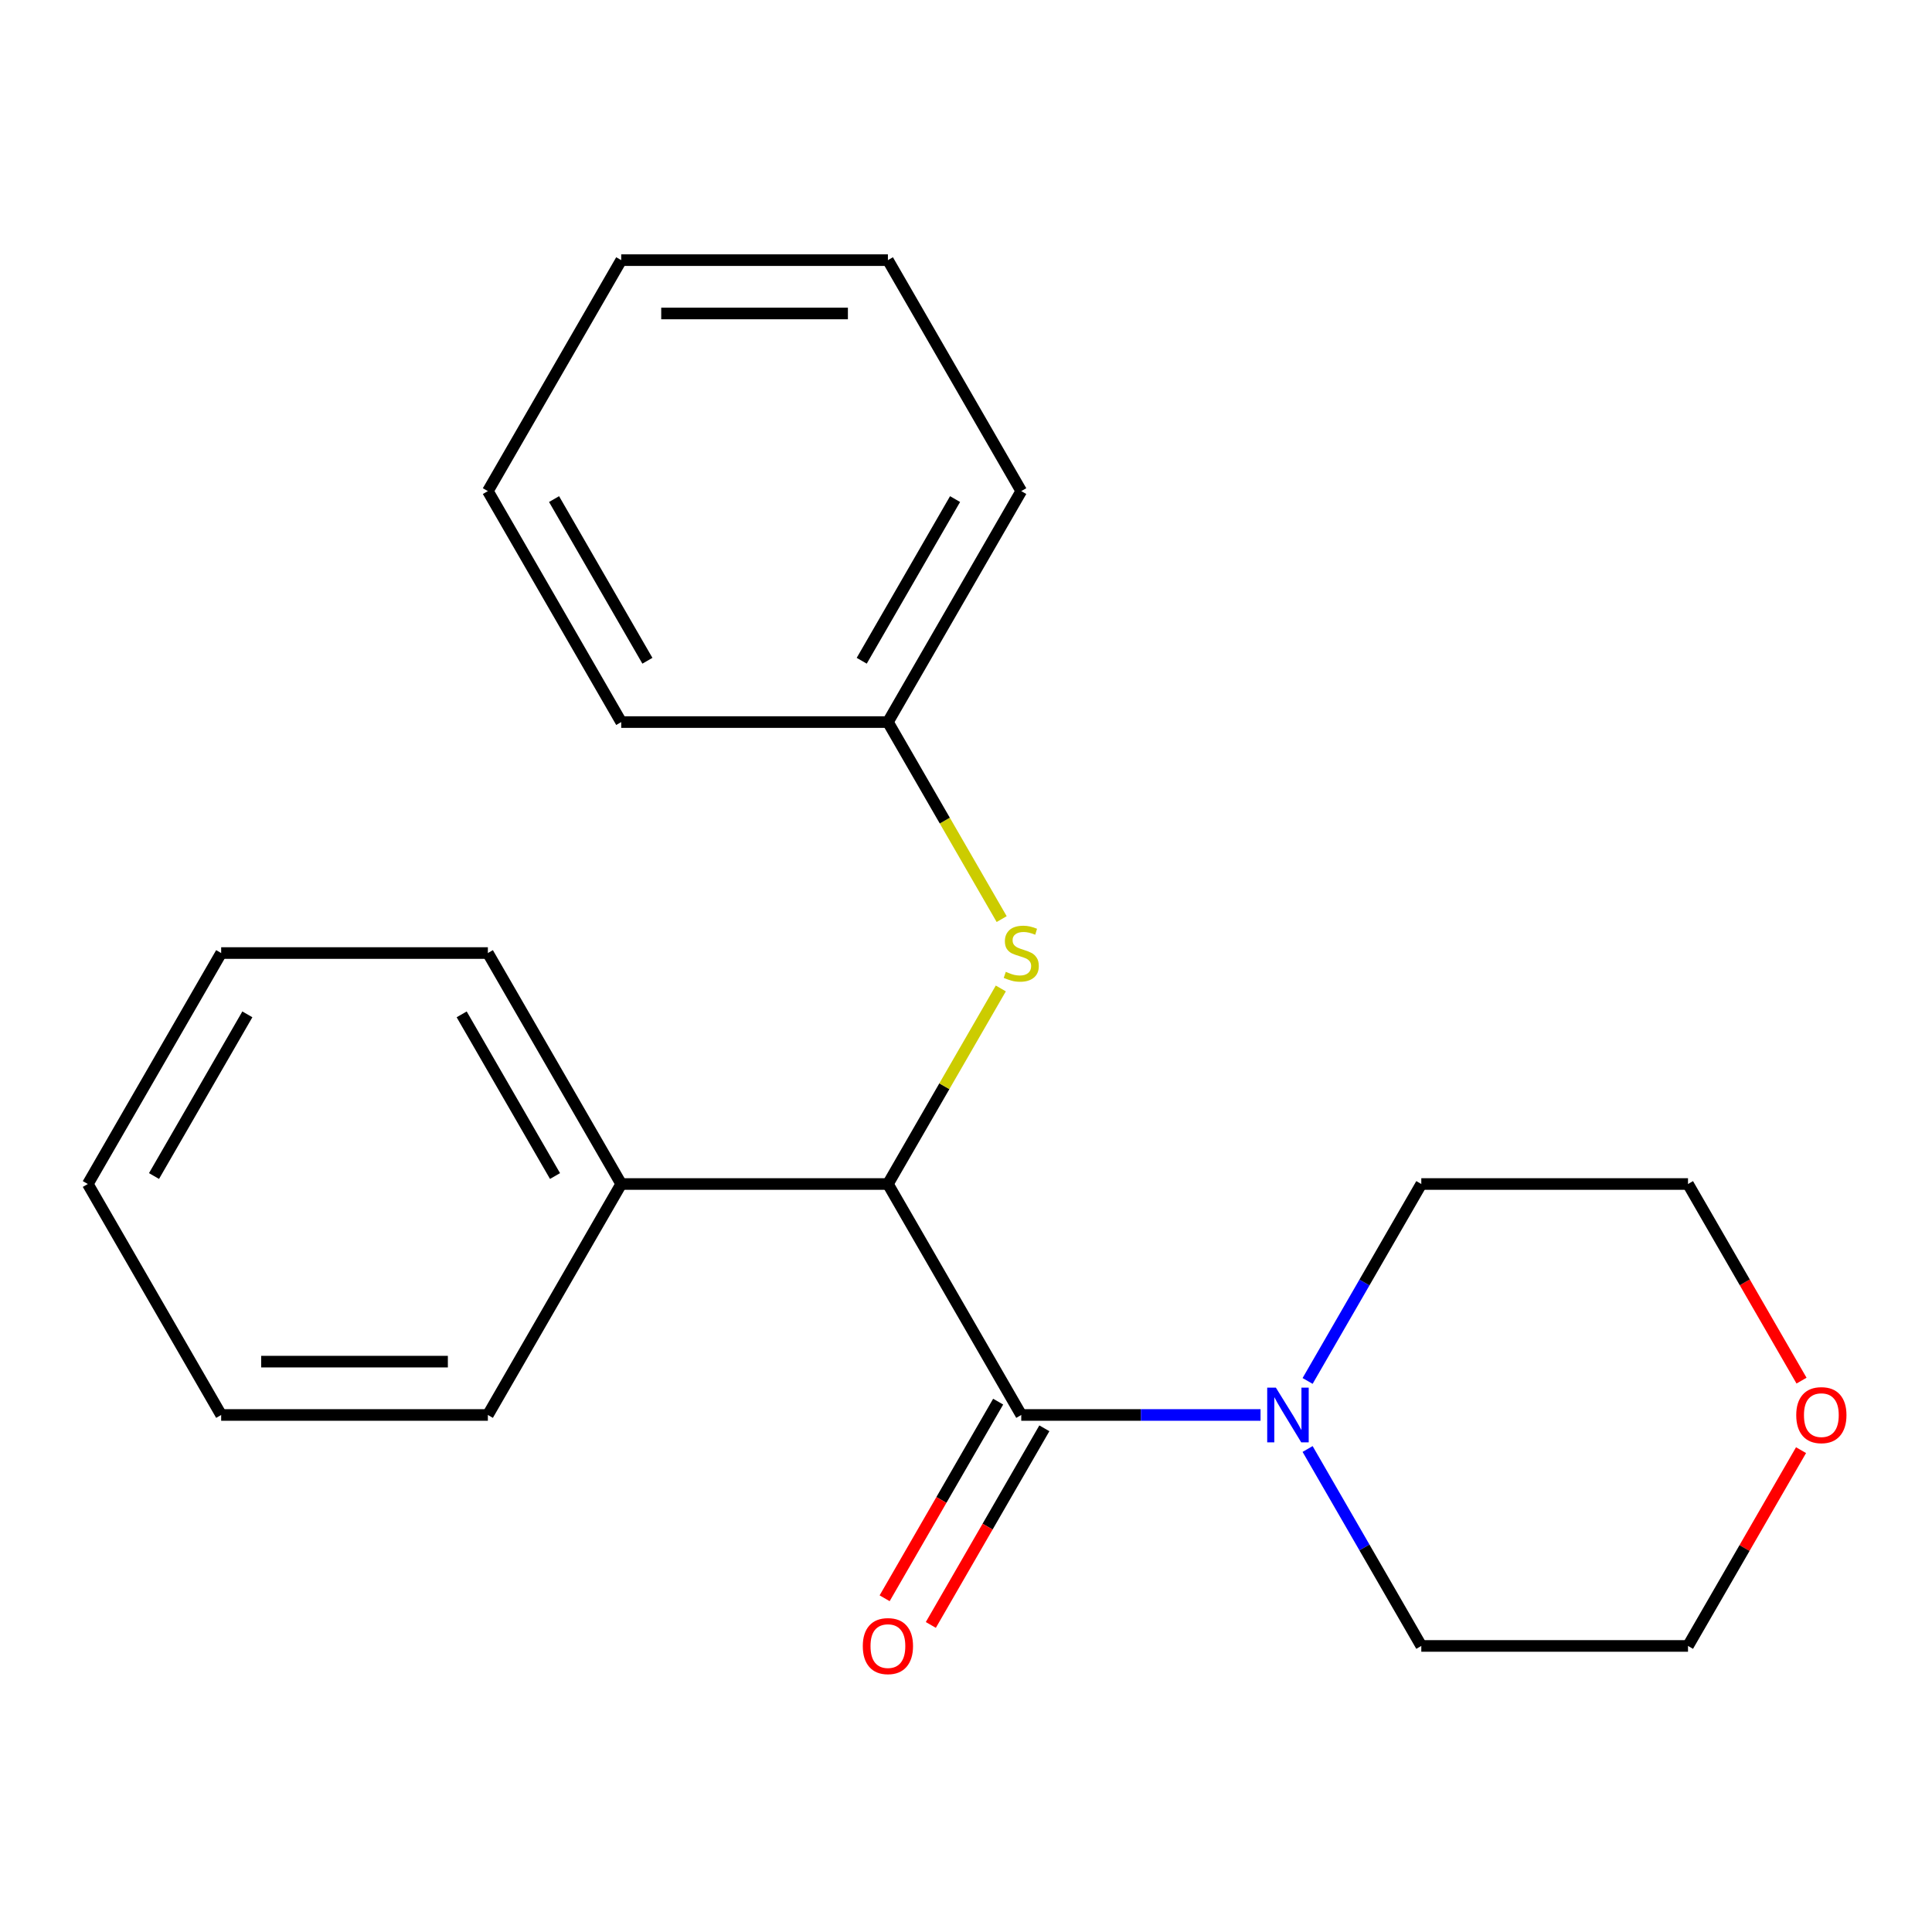 <?xml version='1.0' encoding='iso-8859-1'?>
<svg version='1.1' baseProfile='full'
              xmlns='http://www.w3.org/2000/svg'
                      xmlns:rdkit='http://www.rdkit.org/xml'
                      xmlns:xlink='http://www.w3.org/1999/xlink'
                  xml:space='preserve'
width='1000px' height='1000px' viewBox='0 0 1000 1000'>
<!-- END OF HEADER -->
<rect style='opacity:1.0;fill:#FFFFFF;stroke:none' width='1000' height='1000' x='0' y='0'> </rect>
<path class='bond-0' d='M 528.602,732.388 L 459.581,612.84' style='fill:none;fill-rule:evenodd;stroke:#000000;stroke-width:6px;stroke-linecap:butt;stroke-linejoin:miter;stroke-opacity:1' />
<path class='bond-1' d='M 528.602,732.388 L 590.528,732.388' style='fill:none;fill-rule:evenodd;stroke:#000000;stroke-width:6px;stroke-linecap:butt;stroke-linejoin:miter;stroke-opacity:1' />
<path class='bond-1' d='M 590.528,732.388 L 652.454,732.388' style='fill:none;fill-rule:evenodd;stroke:#0000FF;stroke-width:6px;stroke-linecap:butt;stroke-linejoin:miter;stroke-opacity:1' />
<path class='bond-3' d='M 516.648,725.486 L 487.267,776.375' style='fill:none;fill-rule:evenodd;stroke:#000000;stroke-width:6px;stroke-linecap:butt;stroke-linejoin:miter;stroke-opacity:1' />
<path class='bond-3' d='M 487.267,776.375 L 457.887,827.263' style='fill:none;fill-rule:evenodd;stroke:#FF0000;stroke-width:6px;stroke-linecap:butt;stroke-linejoin:miter;stroke-opacity:1' />
<path class='bond-3' d='M 540.557,739.29 L 511.177,790.179' style='fill:none;fill-rule:evenodd;stroke:#000000;stroke-width:6px;stroke-linecap:butt;stroke-linejoin:miter;stroke-opacity:1' />
<path class='bond-3' d='M 511.177,790.179 L 481.796,841.067' style='fill:none;fill-rule:evenodd;stroke:#FF0000;stroke-width:6px;stroke-linecap:butt;stroke-linejoin:miter;stroke-opacity:1' />
<path class='bond-2' d='M 459.581,612.84 L 488.8,562.232' style='fill:none;fill-rule:evenodd;stroke:#000000;stroke-width:6px;stroke-linecap:butt;stroke-linejoin:miter;stroke-opacity:1' />
<path class='bond-2' d='M 488.8,562.232 L 518.019,511.623' style='fill:none;fill-rule:evenodd;stroke:#CCCC00;stroke-width:6px;stroke-linecap:butt;stroke-linejoin:miter;stroke-opacity:1' />
<path class='bond-4' d='M 459.581,612.84 L 321.539,612.84' style='fill:none;fill-rule:evenodd;stroke:#000000;stroke-width:6px;stroke-linecap:butt;stroke-linejoin:miter;stroke-opacity:1' />
<path class='bond-7' d='M 676.812,714.777 L 706.239,663.809' style='fill:none;fill-rule:evenodd;stroke:#0000FF;stroke-width:6px;stroke-linecap:butt;stroke-linejoin:miter;stroke-opacity:1' />
<path class='bond-7' d='M 706.239,663.809 L 735.666,612.84' style='fill:none;fill-rule:evenodd;stroke:#000000;stroke-width:6px;stroke-linecap:butt;stroke-linejoin:miter;stroke-opacity:1' />
<path class='bond-8' d='M 676.812,749.999 L 706.239,800.968' style='fill:none;fill-rule:evenodd;stroke:#0000FF;stroke-width:6px;stroke-linecap:butt;stroke-linejoin:miter;stroke-opacity:1' />
<path class='bond-8' d='M 706.239,800.968 L 735.666,851.936' style='fill:none;fill-rule:evenodd;stroke:#000000;stroke-width:6px;stroke-linecap:butt;stroke-linejoin:miter;stroke-opacity:1' />
<path class='bond-6' d='M 518.458,475.721 L 489.02,424.732' style='fill:none;fill-rule:evenodd;stroke:#CCCC00;stroke-width:6px;stroke-linecap:butt;stroke-linejoin:miter;stroke-opacity:1' />
<path class='bond-6' d='M 489.02,424.732 L 459.581,373.744' style='fill:none;fill-rule:evenodd;stroke:#000000;stroke-width:6px;stroke-linecap:butt;stroke-linejoin:miter;stroke-opacity:1' />
<path class='bond-11' d='M 321.539,612.84 L 252.518,493.292' style='fill:none;fill-rule:evenodd;stroke:#000000;stroke-width:6px;stroke-linecap:butt;stroke-linejoin:miter;stroke-opacity:1' />
<path class='bond-11' d='M 287.276,608.712 L 238.961,525.028' style='fill:none;fill-rule:evenodd;stroke:#000000;stroke-width:6px;stroke-linecap:butt;stroke-linejoin:miter;stroke-opacity:1' />
<path class='bond-12' d='M 321.539,612.84 L 252.518,732.388' style='fill:none;fill-rule:evenodd;stroke:#000000;stroke-width:6px;stroke-linecap:butt;stroke-linejoin:miter;stroke-opacity:1' />
<path class='bond-5' d='M 932.215,750.599 L 902.962,801.268' style='fill:none;fill-rule:evenodd;stroke:#FF0000;stroke-width:6px;stroke-linecap:butt;stroke-linejoin:miter;stroke-opacity:1' />
<path class='bond-5' d='M 902.962,801.268 L 873.708,851.936' style='fill:none;fill-rule:evenodd;stroke:#000000;stroke-width:6px;stroke-linecap:butt;stroke-linejoin:miter;stroke-opacity:1' />
<path class='bond-21' d='M 932.469,714.617 L 903.089,663.729' style='fill:none;fill-rule:evenodd;stroke:#FF0000;stroke-width:6px;stroke-linecap:butt;stroke-linejoin:miter;stroke-opacity:1' />
<path class='bond-21' d='M 903.089,663.729 L 873.708,612.84' style='fill:none;fill-rule:evenodd;stroke:#000000;stroke-width:6px;stroke-linecap:butt;stroke-linejoin:miter;stroke-opacity:1' />
<path class='bond-13' d='M 459.581,373.744 L 528.602,254.196' style='fill:none;fill-rule:evenodd;stroke:#000000;stroke-width:6px;stroke-linecap:butt;stroke-linejoin:miter;stroke-opacity:1' />
<path class='bond-13' d='M 446.025,342.007 L 494.34,258.324' style='fill:none;fill-rule:evenodd;stroke:#000000;stroke-width:6px;stroke-linecap:butt;stroke-linejoin:miter;stroke-opacity:1' />
<path class='bond-14' d='M 459.581,373.744 L 321.539,373.744' style='fill:none;fill-rule:evenodd;stroke:#000000;stroke-width:6px;stroke-linecap:butt;stroke-linejoin:miter;stroke-opacity:1' />
<path class='bond-9' d='M 735.666,612.84 L 873.708,612.84' style='fill:none;fill-rule:evenodd;stroke:#000000;stroke-width:6px;stroke-linecap:butt;stroke-linejoin:miter;stroke-opacity:1' />
<path class='bond-10' d='M 735.666,851.936 L 873.708,851.936' style='fill:none;fill-rule:evenodd;stroke:#000000;stroke-width:6px;stroke-linecap:butt;stroke-linejoin:miter;stroke-opacity:1' />
<path class='bond-15' d='M 252.518,493.292 L 114.476,493.292' style='fill:none;fill-rule:evenodd;stroke:#000000;stroke-width:6px;stroke-linecap:butt;stroke-linejoin:miter;stroke-opacity:1' />
<path class='bond-16' d='M 252.518,732.388 L 114.476,732.388' style='fill:none;fill-rule:evenodd;stroke:#000000;stroke-width:6px;stroke-linecap:butt;stroke-linejoin:miter;stroke-opacity:1' />
<path class='bond-16' d='M 231.812,704.78 L 135.182,704.78' style='fill:none;fill-rule:evenodd;stroke:#000000;stroke-width:6px;stroke-linecap:butt;stroke-linejoin:miter;stroke-opacity:1' />
<path class='bond-17' d='M 528.602,254.196 L 459.581,134.648' style='fill:none;fill-rule:evenodd;stroke:#000000;stroke-width:6px;stroke-linecap:butt;stroke-linejoin:miter;stroke-opacity:1' />
<path class='bond-18' d='M 321.539,373.744 L 252.518,254.196' style='fill:none;fill-rule:evenodd;stroke:#000000;stroke-width:6px;stroke-linecap:butt;stroke-linejoin:miter;stroke-opacity:1' />
<path class='bond-18' d='M 335.096,342.007 L 286.781,258.324' style='fill:none;fill-rule:evenodd;stroke:#000000;stroke-width:6px;stroke-linecap:butt;stroke-linejoin:miter;stroke-opacity:1' />
<path class='bond-22' d='M 114.476,493.292 L 45.455,612.84' style='fill:none;fill-rule:evenodd;stroke:#000000;stroke-width:6px;stroke-linecap:butt;stroke-linejoin:miter;stroke-opacity:1' />
<path class='bond-22' d='M 128.032,525.028 L 79.717,608.712' style='fill:none;fill-rule:evenodd;stroke:#000000;stroke-width:6px;stroke-linecap:butt;stroke-linejoin:miter;stroke-opacity:1' />
<path class='bond-19' d='M 114.476,732.388 L 45.455,612.84' style='fill:none;fill-rule:evenodd;stroke:#000000;stroke-width:6px;stroke-linecap:butt;stroke-linejoin:miter;stroke-opacity:1' />
<path class='bond-23' d='M 459.581,134.648 L 321.539,134.648' style='fill:none;fill-rule:evenodd;stroke:#000000;stroke-width:6px;stroke-linecap:butt;stroke-linejoin:miter;stroke-opacity:1' />
<path class='bond-23' d='M 438.875,162.256 L 342.245,162.256' style='fill:none;fill-rule:evenodd;stroke:#000000;stroke-width:6px;stroke-linecap:butt;stroke-linejoin:miter;stroke-opacity:1' />
<path class='bond-20' d='M 252.518,254.196 L 321.539,134.648' style='fill:none;fill-rule:evenodd;stroke:#000000;stroke-width:6px;stroke-linecap:butt;stroke-linejoin:miter;stroke-opacity:1' />
<path  class='atom-2' d='M 660.385 718.228
L 669.665 733.228
Q 670.585 734.708, 672.065 737.388
Q 673.545 740.068, 673.625 740.228
L 673.625 718.228
L 677.385 718.228
L 677.385 746.548
L 673.505 746.548
L 663.545 730.148
Q 662.385 728.228, 661.145 726.028
Q 659.945 723.828, 659.585 723.148
L 659.585 746.548
L 655.905 746.548
L 655.905 718.228
L 660.385 718.228
' fill='#0000FF'/>
<path  class='atom-3' d='M 520.602 503.012
Q 520.922 503.132, 522.242 503.692
Q 523.562 504.252, 525.002 504.612
Q 526.482 504.932, 527.922 504.932
Q 530.602 504.932, 532.162 503.652
Q 533.722 502.332, 533.722 500.052
Q 533.722 498.492, 532.922 497.532
Q 532.162 496.572, 530.962 496.052
Q 529.762 495.532, 527.762 494.932
Q 525.242 494.172, 523.722 493.452
Q 522.242 492.732, 521.162 491.212
Q 520.122 489.692, 520.122 487.132
Q 520.122 483.572, 522.522 481.372
Q 524.962 479.172, 529.762 479.172
Q 533.042 479.172, 536.762 480.732
L 535.842 483.812
Q 532.442 482.412, 529.882 482.412
Q 527.122 482.412, 525.602 483.572
Q 524.082 484.692, 524.122 486.652
Q 524.122 488.172, 524.882 489.092
Q 525.682 490.012, 526.802 490.532
Q 527.962 491.052, 529.882 491.652
Q 532.442 492.452, 533.962 493.252
Q 535.482 494.052, 536.562 495.692
Q 537.682 497.292, 537.682 500.052
Q 537.682 503.972, 535.042 506.092
Q 532.442 508.172, 528.082 508.172
Q 525.562 508.172, 523.642 507.612
Q 521.762 507.092, 519.522 506.172
L 520.602 503.012
' fill='#CCCC00'/>
<path  class='atom-4' d='M 446.581 852.016
Q 446.581 845.216, 449.941 841.416
Q 453.301 837.616, 459.581 837.616
Q 465.861 837.616, 469.221 841.416
Q 472.581 845.216, 472.581 852.016
Q 472.581 858.896, 469.181 862.816
Q 465.781 866.696, 459.581 866.696
Q 453.341 866.696, 449.941 862.816
Q 446.581 858.936, 446.581 852.016
M 459.581 863.496
Q 463.901 863.496, 466.221 860.616
Q 468.581 857.696, 468.581 852.016
Q 468.581 846.456, 466.221 843.656
Q 463.901 840.816, 459.581 840.816
Q 455.261 840.816, 452.901 843.616
Q 450.581 846.416, 450.581 852.016
Q 450.581 857.736, 452.901 860.616
Q 455.261 863.496, 459.581 863.496
' fill='#FF0000'/>
<path  class='atom-6' d='M 929.729 732.468
Q 929.729 725.668, 933.089 721.868
Q 936.449 718.068, 942.729 718.068
Q 949.009 718.068, 952.369 721.868
Q 955.729 725.668, 955.729 732.468
Q 955.729 739.348, 952.329 743.268
Q 948.929 747.148, 942.729 747.148
Q 936.489 747.148, 933.089 743.268
Q 929.729 739.388, 929.729 732.468
M 942.729 743.948
Q 947.049 743.948, 949.369 741.068
Q 951.729 738.148, 951.729 732.468
Q 951.729 726.908, 949.369 724.108
Q 947.049 721.268, 942.729 721.268
Q 938.409 721.268, 936.049 724.068
Q 933.729 726.868, 933.729 732.468
Q 933.729 738.188, 936.049 741.068
Q 938.409 743.948, 942.729 743.948
' fill='#FF0000'/>
</svg>
